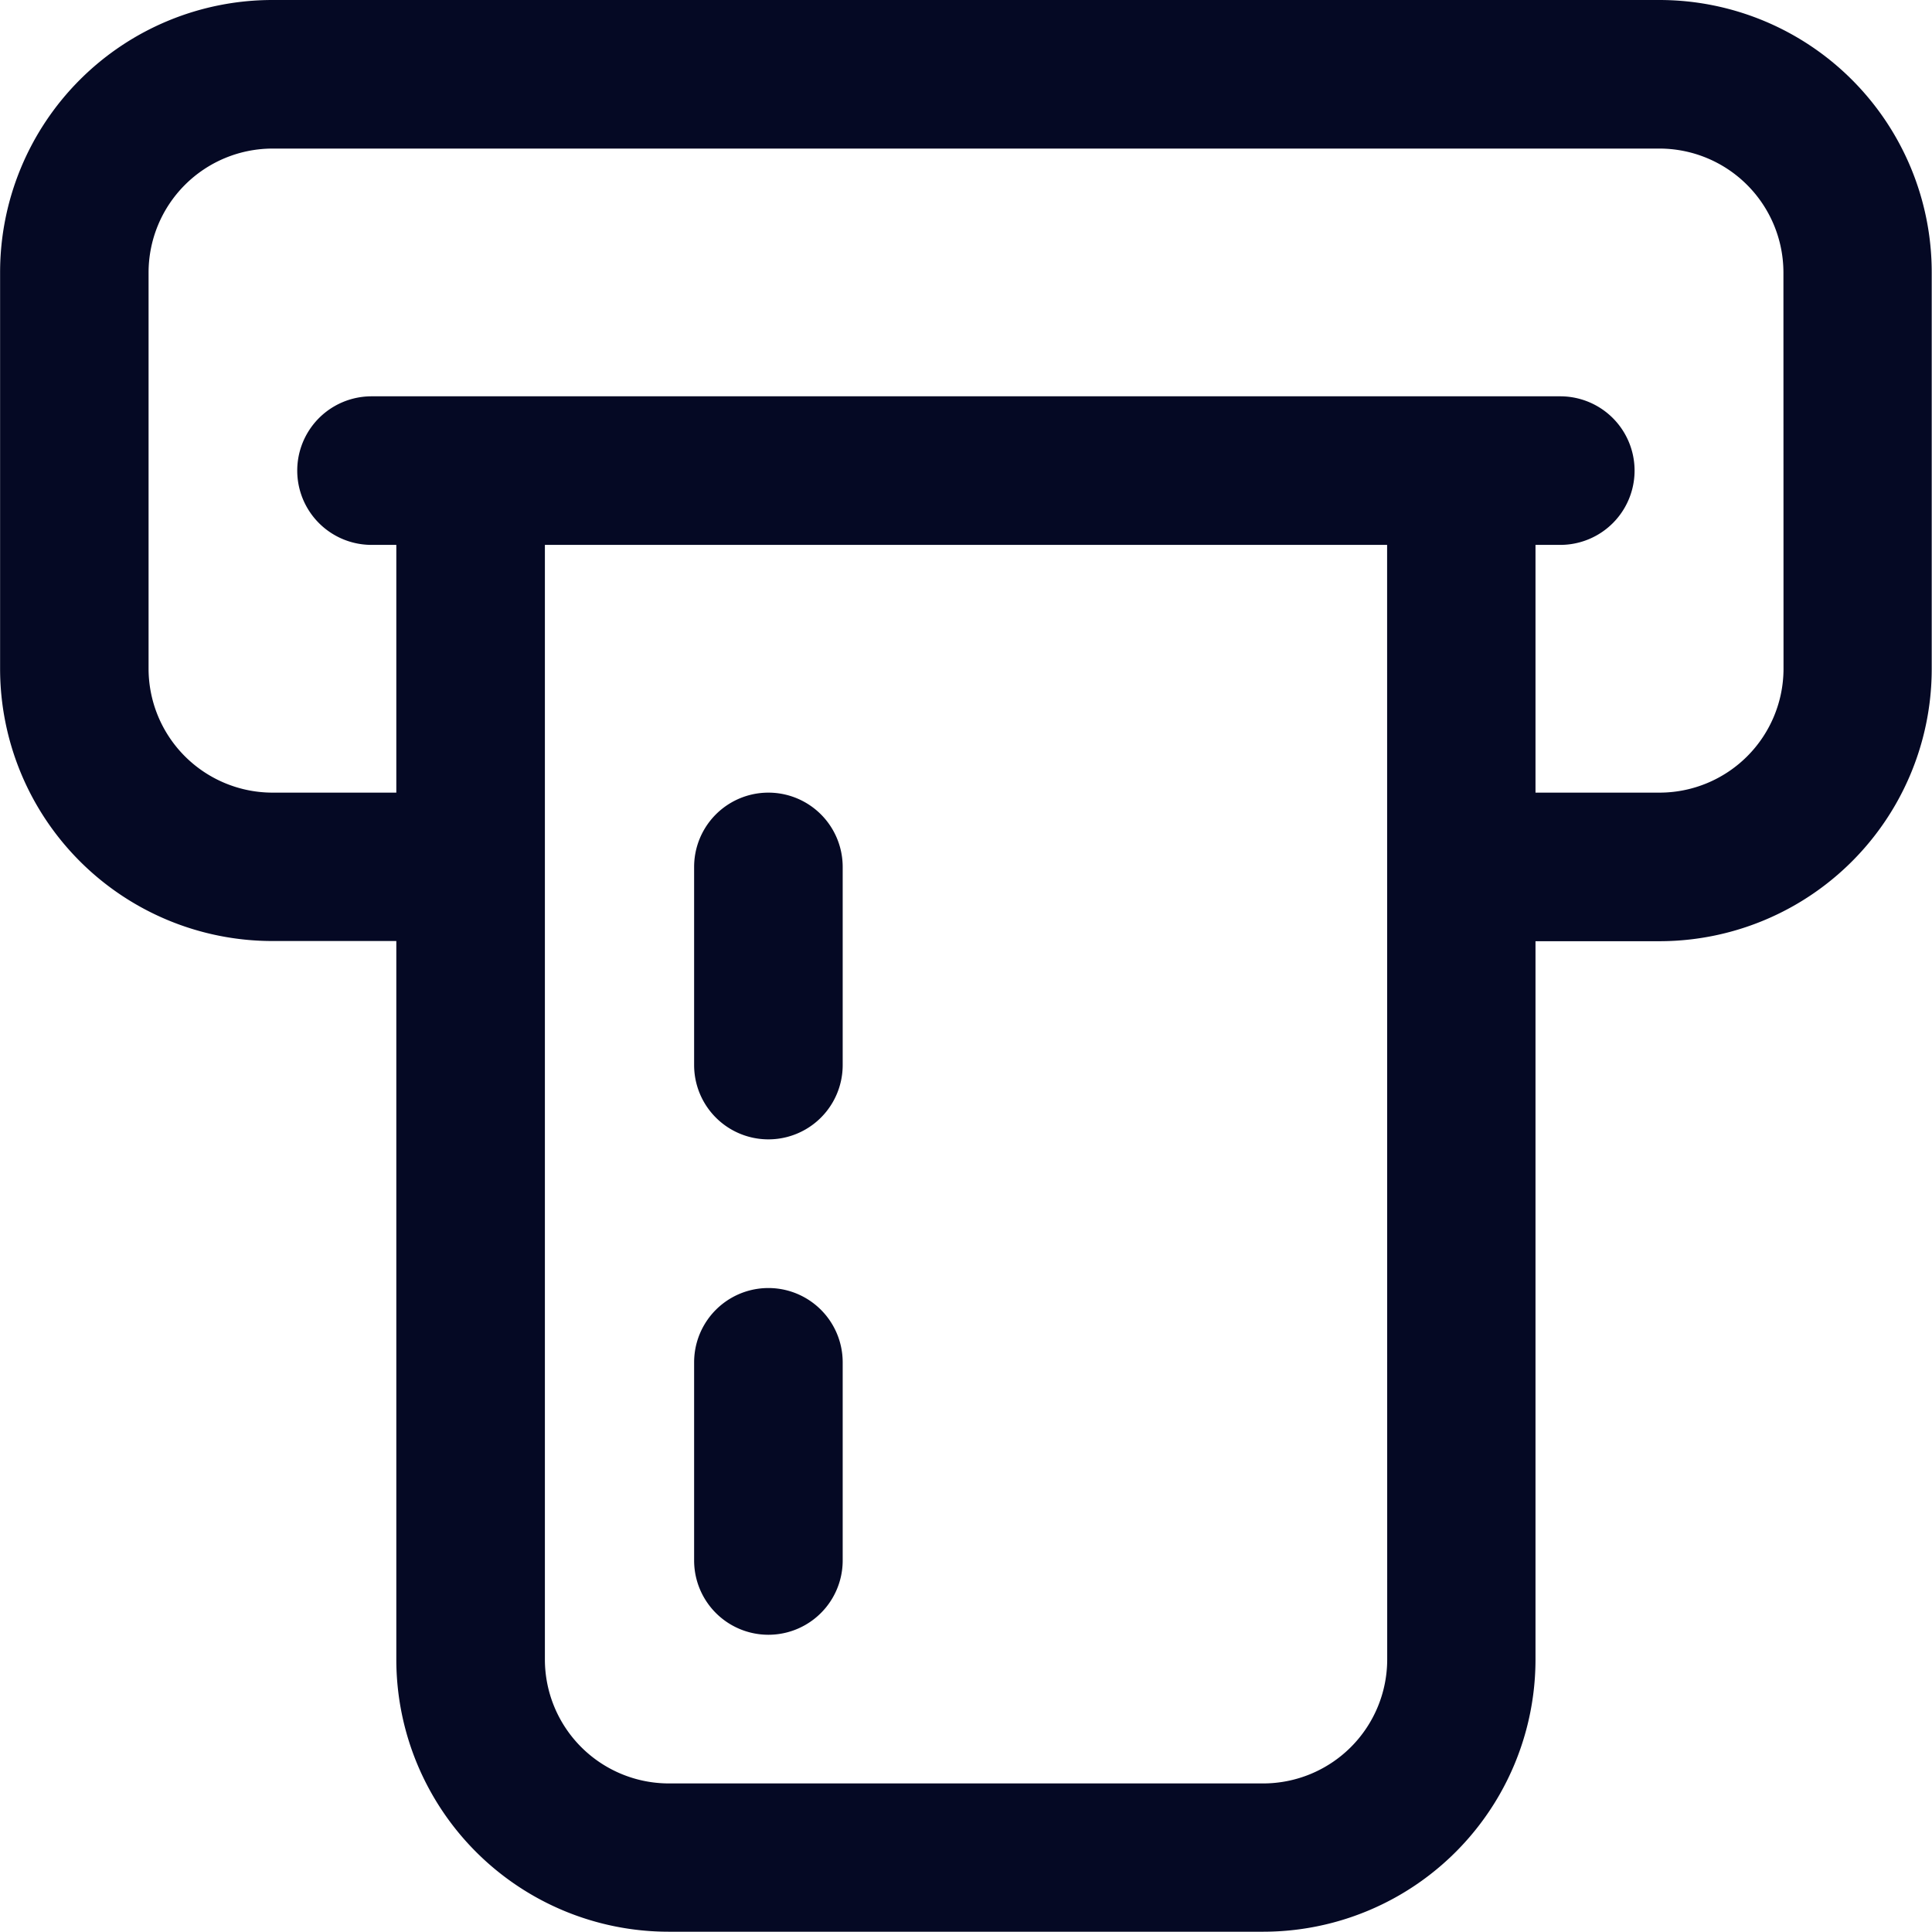<svg xmlns="http://www.w3.org/2000/svg" width="20.572" height="20.572" viewBox="0 0 20.572 20.572">
  <path id="_7029155cc31da4e37e8bde47d231c674" data-name="7029155cc31da4e37e8bde47d231c674" d="M19.921,2.25H5.151a2.9,2.9,0,0,0-2.9,2.9v4.22a2.9,2.9,0,0,0,2.9,2.9H6.47v7.649a2.9,2.9,0,0,0,2.9,2.9H15.7a2.9,2.9,0,0,0,2.9-2.9V12.272h1.319a2.9,2.9,0,0,0,2.9-2.9V5.151A2.9,2.9,0,0,0,19.921,2.25Zm-2.9,17.671A1.321,1.321,0,0,1,15.7,21.24H9.371a1.321,1.321,0,0,1-1.319-1.319V8.052H17.02Zm4.22-10.55a1.321,1.321,0,0,1-1.319,1.319H18.6V8.052h.264a.791.791,0,0,0,0-1.582H6.206a.791.791,0,0,0,0,1.582H6.47V10.69H5.151A1.321,1.321,0,0,1,3.832,9.371V5.151A1.321,1.321,0,0,1,5.151,3.832h14.77A1.321,1.321,0,0,1,21.24,5.151Zm-11.6,4.22v-2.11a.791.791,0,1,1,1.582,0v2.11a.791.791,0,1,1-1.582,0Zm0,5.275v-2.11a.791.791,0,1,1,1.582,0v2.11a.791.791,0,0,1-1.582,0Z" transform="translate(-2.25 -2.25)" fill="#050924"/>
</svg>
